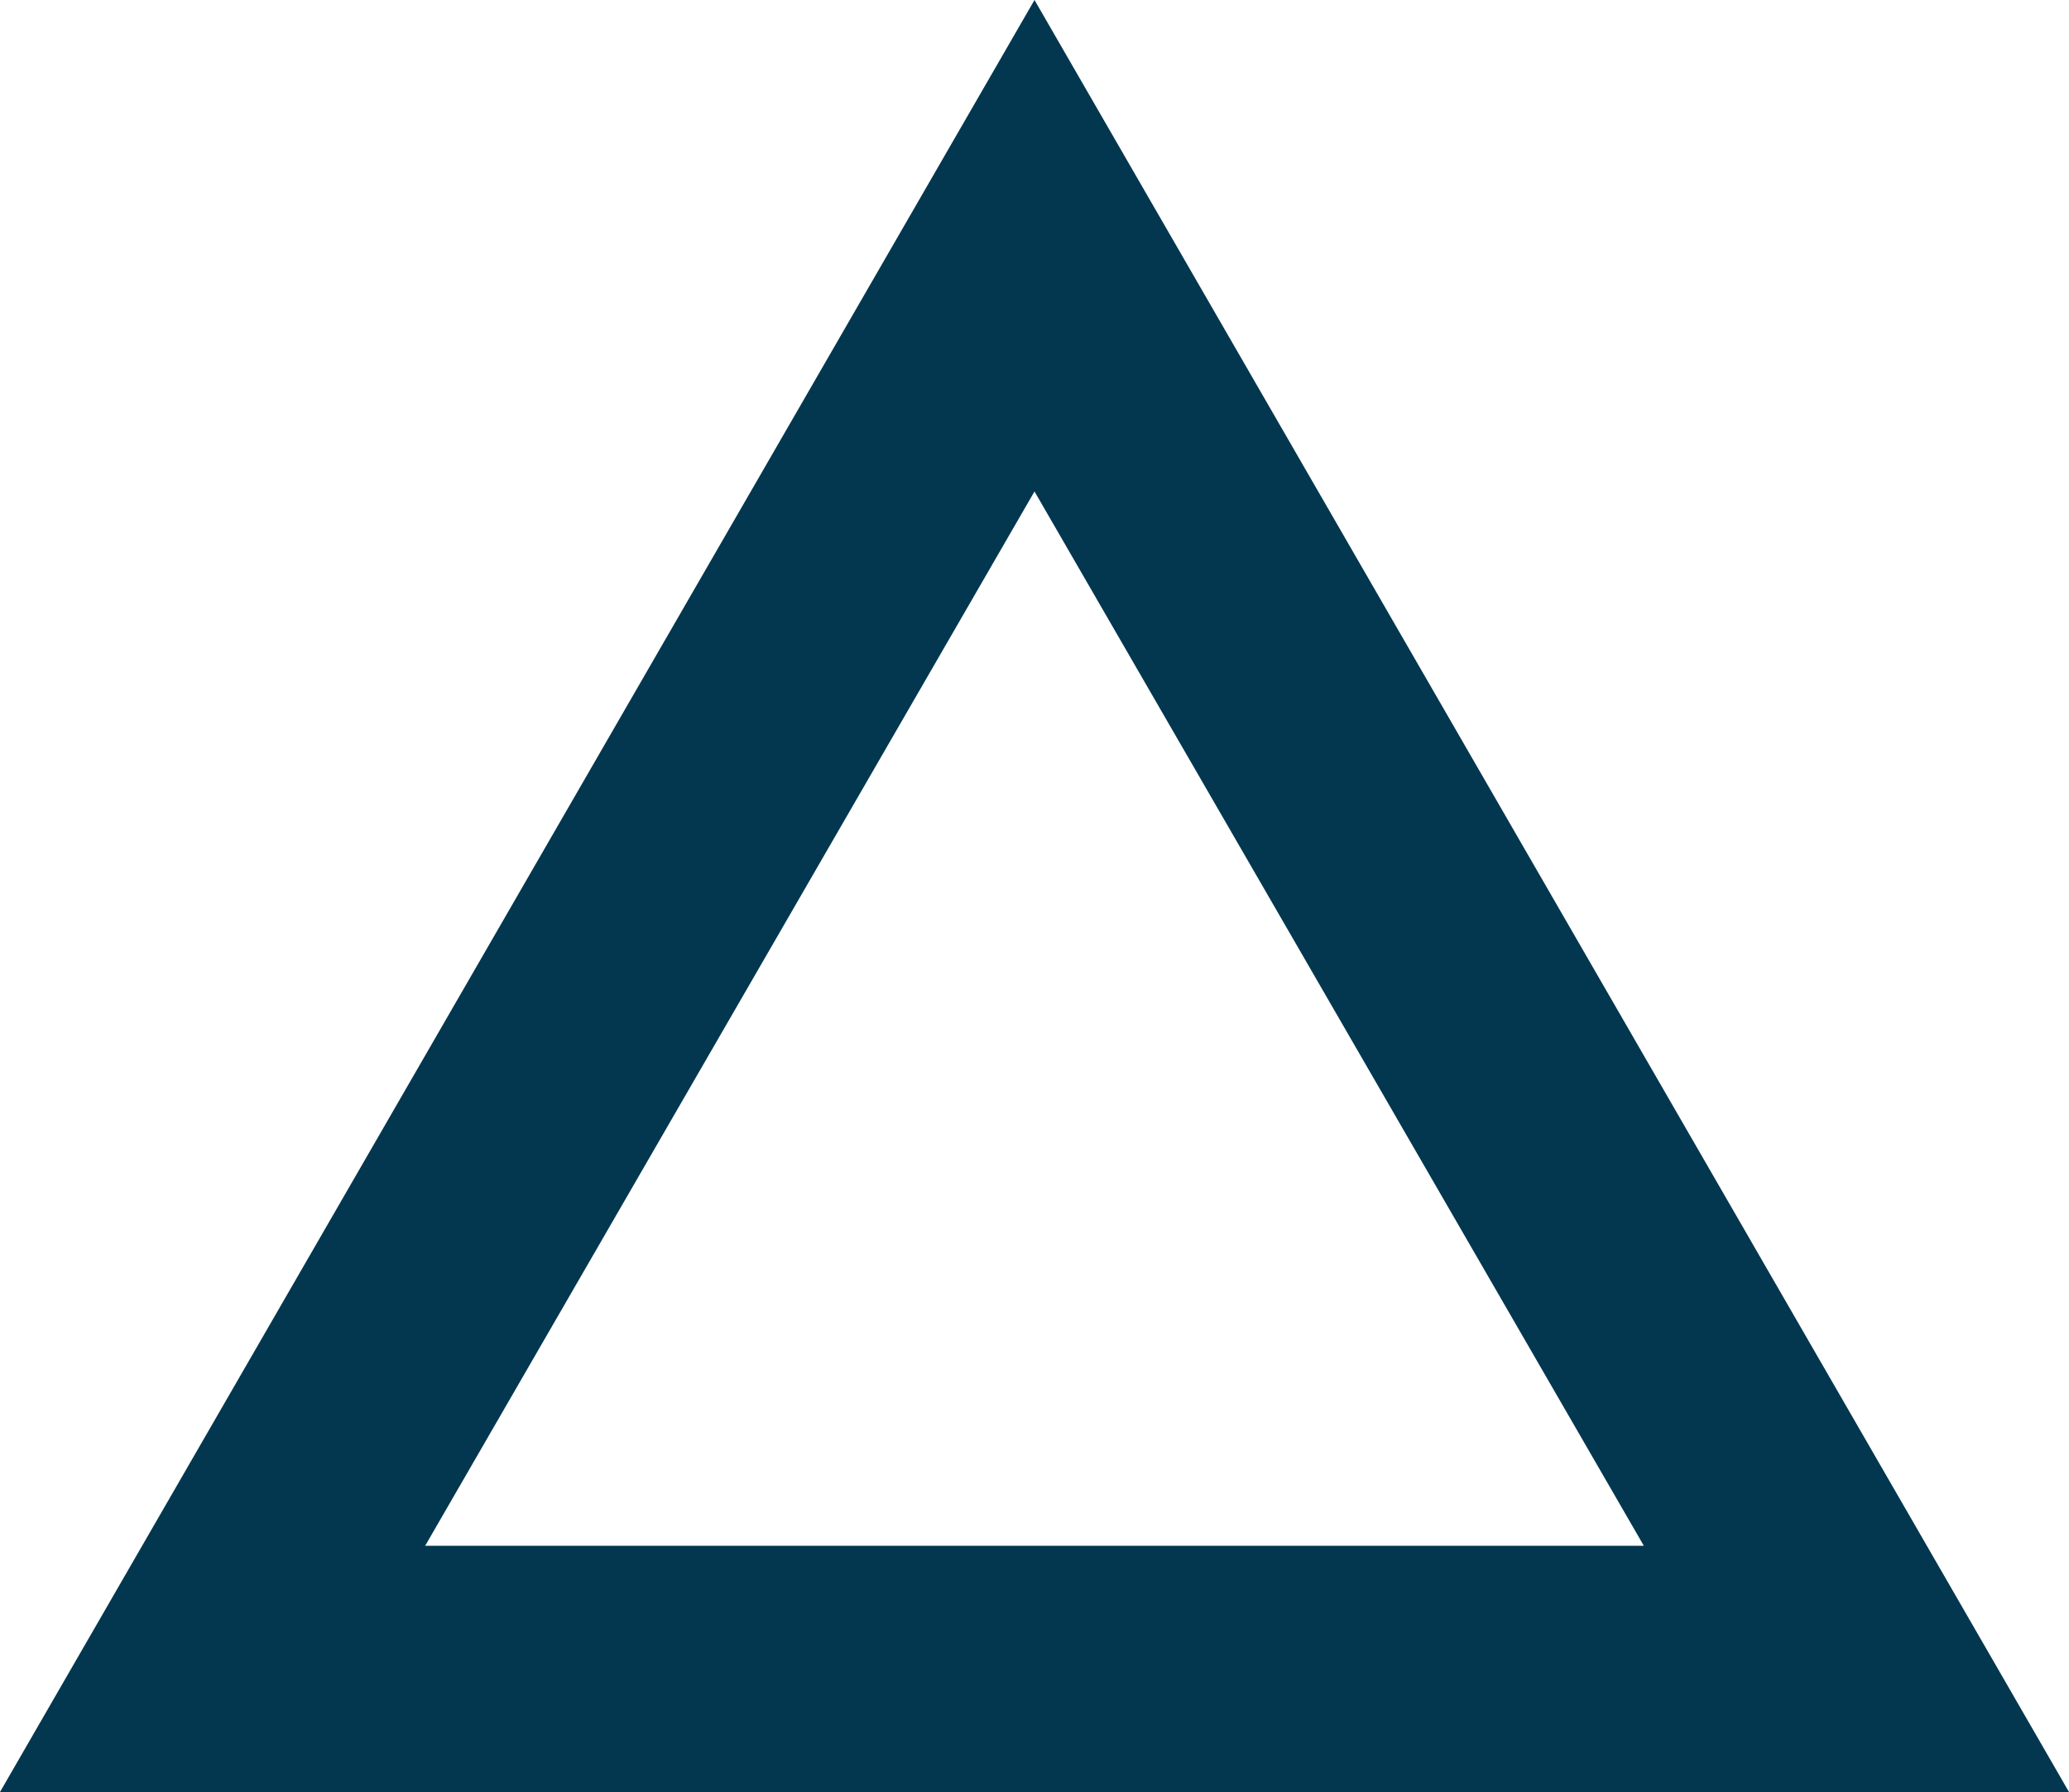 <?xml version="1.0" encoding="UTF-8"?><svg id="_レイヤー_2" xmlns="http://www.w3.org/2000/svg" width="20" height="17.32" viewBox="0 0 20 17.32"><defs><style>.cls-1{fill:#02374f;stroke-width:0px;}</style></defs><g id="_レイヤー_1-2"><path class="cls-1" d="M10,0L0,17.32h20L10,0ZM10,4.75l5.89,10.19H4.11l5.89-10.19Z"/></g></svg>